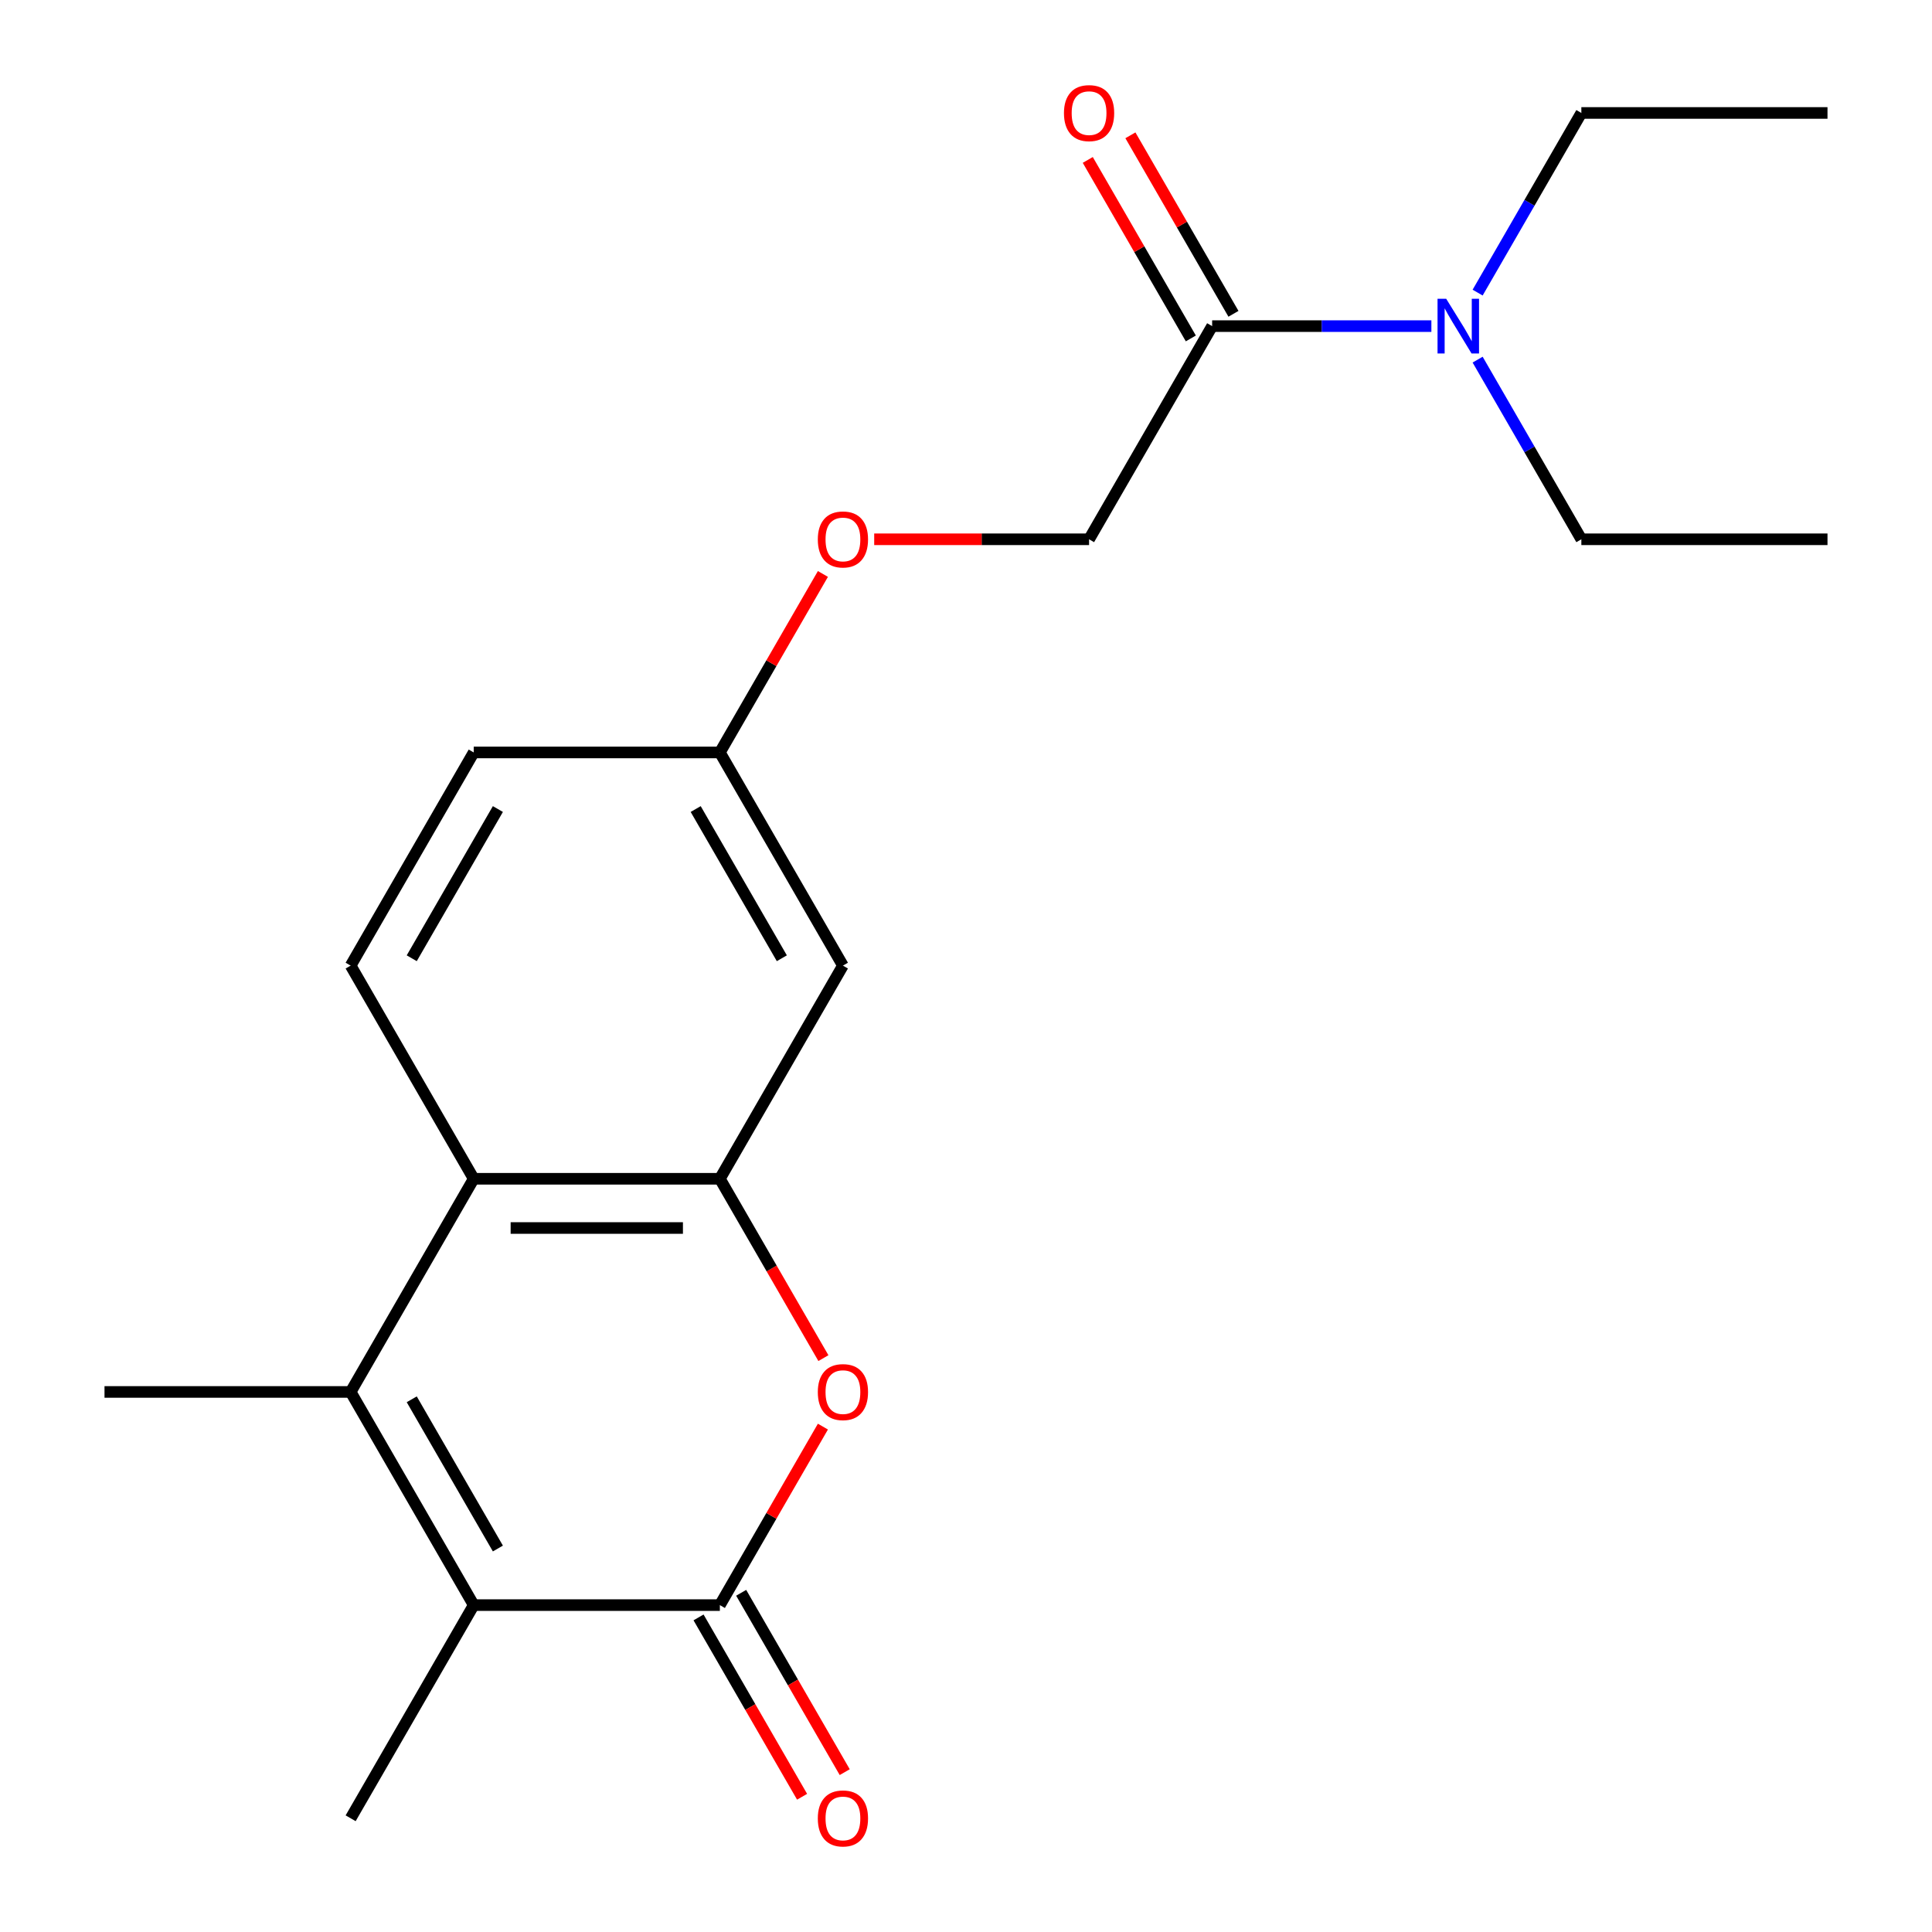 <?xml version='1.0' encoding='iso-8859-1'?>
<svg version='1.1' baseProfile='full'
              xmlns='http://www.w3.org/2000/svg'
                      xmlns:rdkit='http://www.rdkit.org/xml'
                      xmlns:xlink='http://www.w3.org/1999/xlink'
                  xml:space='preserve'
width='1000px' height='1000px' viewBox='0 0 1000 1000'>
<!-- END OF HEADER -->
<rect style='opacity:1.0;fill:#FFFFFF;stroke:none' width='1000' height='1000' x='0' y='0'> </rect>
<path class='bond-1' d='M 372.598,830.801 L 245.195,830.801' style='fill:none;fill-rule:evenodd;stroke:#000000;stroke-width:6px;stroke-linecap:butt;stroke-linejoin:miter;stroke-opacity:1' />
<path class='bond-2' d='M 372.598,830.801 L 399.268,784.607' style='fill:none;fill-rule:evenodd;stroke:#000000;stroke-width:6px;stroke-linecap:butt;stroke-linejoin:miter;stroke-opacity:1' />
<path class='bond-2' d='M 399.268,784.607 L 425.938,738.412' style='fill:none;fill-rule:evenodd;stroke:#FF0000;stroke-width:6px;stroke-linecap:butt;stroke-linejoin:miter;stroke-opacity:1' />
<path class='bond-8' d='M 361.564,837.171 L 388.362,883.585' style='fill:none;fill-rule:evenodd;stroke:#000000;stroke-width:6px;stroke-linecap:butt;stroke-linejoin:miter;stroke-opacity:1' />
<path class='bond-8' d='M 388.362,883.585 L 415.159,930' style='fill:none;fill-rule:evenodd;stroke:#FF0000;stroke-width:6px;stroke-linecap:butt;stroke-linejoin:miter;stroke-opacity:1' />
<path class='bond-8' d='M 383.631,824.431 L 410.428,870.845' style='fill:none;fill-rule:evenodd;stroke:#000000;stroke-width:6px;stroke-linecap:butt;stroke-linejoin:miter;stroke-opacity:1' />
<path class='bond-8' d='M 410.428,870.845 L 437.226,917.259' style='fill:none;fill-rule:evenodd;stroke:#FF0000;stroke-width:6px;stroke-linecap:butt;stroke-linejoin:miter;stroke-opacity:1' />
<path class='bond-0' d='M 181.494,720.467 L 245.195,830.801' style='fill:none;fill-rule:evenodd;stroke:#000000;stroke-width:6px;stroke-linecap:butt;stroke-linejoin:miter;stroke-opacity:1' />
<path class='bond-0' d='M 213.116,724.277 L 257.707,801.511' style='fill:none;fill-rule:evenodd;stroke:#000000;stroke-width:6px;stroke-linecap:butt;stroke-linejoin:miter;stroke-opacity:1' />
<path class='bond-15' d='M 181.494,720.467 L 54.092,720.467' style='fill:none;fill-rule:evenodd;stroke:#000000;stroke-width:6px;stroke-linecap:butt;stroke-linejoin:miter;stroke-opacity:1' />
<path class='bond-21' d='M 181.494,720.467 L 245.195,610.134' style='fill:none;fill-rule:evenodd;stroke:#000000;stroke-width:6px;stroke-linecap:butt;stroke-linejoin:miter;stroke-opacity:1' />
<path class='bond-16' d='M 245.195,830.801 L 181.494,941.134' style='fill:none;fill-rule:evenodd;stroke:#000000;stroke-width:6px;stroke-linecap:butt;stroke-linejoin:miter;stroke-opacity:1' />
<path class='bond-3' d='M 426.192,702.962 L 399.395,656.548' style='fill:none;fill-rule:evenodd;stroke:#FF0000;stroke-width:6px;stroke-linecap:butt;stroke-linejoin:miter;stroke-opacity:1' />
<path class='bond-3' d='M 399.395,656.548 L 372.598,610.134' style='fill:none;fill-rule:evenodd;stroke:#000000;stroke-width:6px;stroke-linecap:butt;stroke-linejoin:miter;stroke-opacity:1' />
<path class='bond-4' d='M 372.598,610.134 L 245.195,610.134' style='fill:none;fill-rule:evenodd;stroke:#000000;stroke-width:6px;stroke-linecap:butt;stroke-linejoin:miter;stroke-opacity:1' />
<path class='bond-4' d='M 353.487,635.614 L 264.306,635.614' style='fill:none;fill-rule:evenodd;stroke:#000000;stroke-width:6px;stroke-linecap:butt;stroke-linejoin:miter;stroke-opacity:1' />
<path class='bond-6' d='M 372.598,610.134 L 436.299,499.8' style='fill:none;fill-rule:evenodd;stroke:#000000;stroke-width:6px;stroke-linecap:butt;stroke-linejoin:miter;stroke-opacity:1' />
<path class='bond-7' d='M 245.195,610.134 L 181.494,499.8' style='fill:none;fill-rule:evenodd;stroke:#000000;stroke-width:6px;stroke-linecap:butt;stroke-linejoin:miter;stroke-opacity:1' />
<path class='bond-5' d='M 627.402,168.799 L 563.701,279.133' style='fill:none;fill-rule:evenodd;stroke:#000000;stroke-width:6px;stroke-linecap:butt;stroke-linejoin:miter;stroke-opacity:1' />
<path class='bond-9' d='M 627.402,168.799 L 684.141,168.799' style='fill:none;fill-rule:evenodd;stroke:#000000;stroke-width:6px;stroke-linecap:butt;stroke-linejoin:miter;stroke-opacity:1' />
<path class='bond-9' d='M 684.141,168.799 L 740.879,168.799' style='fill:none;fill-rule:evenodd;stroke:#0000FF;stroke-width:6px;stroke-linecap:butt;stroke-linejoin:miter;stroke-opacity:1' />
<path class='bond-11' d='M 638.436,162.429 L 611.765,116.235' style='fill:none;fill-rule:evenodd;stroke:#000000;stroke-width:6px;stroke-linecap:butt;stroke-linejoin:miter;stroke-opacity:1' />
<path class='bond-11' d='M 611.765,116.235 L 585.095,70.041' style='fill:none;fill-rule:evenodd;stroke:#FF0000;stroke-width:6px;stroke-linecap:butt;stroke-linejoin:miter;stroke-opacity:1' />
<path class='bond-11' d='M 616.369,175.169 L 589.699,128.975' style='fill:none;fill-rule:evenodd;stroke:#000000;stroke-width:6px;stroke-linecap:butt;stroke-linejoin:miter;stroke-opacity:1' />
<path class='bond-11' d='M 589.699,128.975 L 563.028,82.781' style='fill:none;fill-rule:evenodd;stroke:#FF0000;stroke-width:6px;stroke-linecap:butt;stroke-linejoin:miter;stroke-opacity:1' />
<path class='bond-12' d='M 436.299,499.8 L 372.598,389.467' style='fill:none;fill-rule:evenodd;stroke:#000000;stroke-width:6px;stroke-linecap:butt;stroke-linejoin:miter;stroke-opacity:1' />
<path class='bond-12' d='M 404.677,495.99 L 360.086,418.757' style='fill:none;fill-rule:evenodd;stroke:#000000;stroke-width:6px;stroke-linecap:butt;stroke-linejoin:miter;stroke-opacity:1' />
<path class='bond-22' d='M 181.494,499.8 L 245.195,389.467' style='fill:none;fill-rule:evenodd;stroke:#000000;stroke-width:6px;stroke-linecap:butt;stroke-linejoin:miter;stroke-opacity:1' />
<path class='bond-22' d='M 213.116,495.99 L 257.707,418.757' style='fill:none;fill-rule:evenodd;stroke:#000000;stroke-width:6px;stroke-linecap:butt;stroke-linejoin:miter;stroke-opacity:1' />
<path class='bond-17' d='M 764.819,151.454 L 791.662,104.96' style='fill:none;fill-rule:evenodd;stroke:#0000FF;stroke-width:6px;stroke-linecap:butt;stroke-linejoin:miter;stroke-opacity:1' />
<path class='bond-17' d='M 791.662,104.96 L 818.506,58.466' style='fill:none;fill-rule:evenodd;stroke:#000000;stroke-width:6px;stroke-linecap:butt;stroke-linejoin:miter;stroke-opacity:1' />
<path class='bond-18' d='M 764.819,186.144 L 791.662,232.639' style='fill:none;fill-rule:evenodd;stroke:#0000FF;stroke-width:6px;stroke-linecap:butt;stroke-linejoin:miter;stroke-opacity:1' />
<path class='bond-18' d='M 791.662,232.639 L 818.506,279.133' style='fill:none;fill-rule:evenodd;stroke:#000000;stroke-width:6px;stroke-linecap:butt;stroke-linejoin:miter;stroke-opacity:1' />
<path class='bond-10' d='M 563.701,279.133 L 508.093,279.133' style='fill:none;fill-rule:evenodd;stroke:#000000;stroke-width:6px;stroke-linecap:butt;stroke-linejoin:miter;stroke-opacity:1' />
<path class='bond-10' d='M 508.093,279.133 L 452.484,279.133' style='fill:none;fill-rule:evenodd;stroke:#FF0000;stroke-width:6px;stroke-linecap:butt;stroke-linejoin:miter;stroke-opacity:1' />
<path class='bond-13' d='M 372.598,389.467 L 399.268,343.272' style='fill:none;fill-rule:evenodd;stroke:#000000;stroke-width:6px;stroke-linecap:butt;stroke-linejoin:miter;stroke-opacity:1' />
<path class='bond-13' d='M 399.268,343.272 L 425.938,297.078' style='fill:none;fill-rule:evenodd;stroke:#FF0000;stroke-width:6px;stroke-linecap:butt;stroke-linejoin:miter;stroke-opacity:1' />
<path class='bond-14' d='M 372.598,389.467 L 245.195,389.467' style='fill:none;fill-rule:evenodd;stroke:#000000;stroke-width:6px;stroke-linecap:butt;stroke-linejoin:miter;stroke-opacity:1' />
<path class='bond-19' d='M 818.506,58.466 L 945.908,58.466' style='fill:none;fill-rule:evenodd;stroke:#000000;stroke-width:6px;stroke-linecap:butt;stroke-linejoin:miter;stroke-opacity:1' />
<path class='bond-20' d='M 818.506,279.133 L 945.908,279.133' style='fill:none;fill-rule:evenodd;stroke:#000000;stroke-width:6px;stroke-linecap:butt;stroke-linejoin:miter;stroke-opacity:1' />
<path  class='atom-3' d='M 423.299 720.547
Q 423.299 713.747, 426.659 709.947
Q 430.019 706.147, 436.299 706.147
Q 442.579 706.147, 445.939 709.947
Q 449.299 713.747, 449.299 720.547
Q 449.299 727.427, 445.899 731.347
Q 442.499 735.227, 436.299 735.227
Q 430.059 735.227, 426.659 731.347
Q 423.299 727.467, 423.299 720.547
M 436.299 732.027
Q 440.619 732.027, 442.939 729.147
Q 445.299 726.227, 445.299 720.547
Q 445.299 714.987, 442.939 712.187
Q 440.619 709.347, 436.299 709.347
Q 431.979 709.347, 429.619 712.147
Q 427.299 714.947, 427.299 720.547
Q 427.299 726.267, 429.619 729.147
Q 431.979 732.027, 436.299 732.027
' fill='#FF0000'/>
<path  class='atom-9' d='M 423.299 941.214
Q 423.299 934.414, 426.659 930.614
Q 430.019 926.814, 436.299 926.814
Q 442.579 926.814, 445.939 930.614
Q 449.299 934.414, 449.299 941.214
Q 449.299 948.094, 445.899 952.014
Q 442.499 955.894, 436.299 955.894
Q 430.059 955.894, 426.659 952.014
Q 423.299 948.134, 423.299 941.214
M 436.299 952.694
Q 440.619 952.694, 442.939 949.814
Q 445.299 946.894, 445.299 941.214
Q 445.299 935.654, 442.939 932.854
Q 440.619 930.014, 436.299 930.014
Q 431.979 930.014, 429.619 932.814
Q 427.299 935.614, 427.299 941.214
Q 427.299 946.934, 429.619 949.814
Q 431.979 952.694, 436.299 952.694
' fill='#FF0000'/>
<path  class='atom-10' d='M 748.545 154.639
L 757.825 169.639
Q 758.745 171.119, 760.225 173.799
Q 761.705 176.479, 761.785 176.639
L 761.785 154.639
L 765.545 154.639
L 765.545 182.959
L 761.665 182.959
L 751.705 166.559
Q 750.545 164.639, 749.305 162.439
Q 748.105 160.239, 747.745 159.559
L 747.745 182.959
L 744.065 182.959
L 744.065 154.639
L 748.545 154.639
' fill='#0000FF'/>
<path  class='atom-12' d='M 550.701 58.546
Q 550.701 51.746, 554.061 47.946
Q 557.421 44.146, 563.701 44.146
Q 569.981 44.146, 573.341 47.946
Q 576.701 51.746, 576.701 58.546
Q 576.701 65.426, 573.301 69.346
Q 569.901 73.226, 563.701 73.226
Q 557.461 73.226, 554.061 69.346
Q 550.701 65.466, 550.701 58.546
M 563.701 70.026
Q 568.021 70.026, 570.341 67.146
Q 572.701 64.226, 572.701 58.546
Q 572.701 52.986, 570.341 50.186
Q 568.021 47.346, 563.701 47.346
Q 559.381 47.346, 557.021 50.146
Q 554.701 52.946, 554.701 58.546
Q 554.701 64.266, 557.021 67.146
Q 559.381 70.026, 563.701 70.026
' fill='#FF0000'/>
<path  class='atom-14' d='M 423.299 279.213
Q 423.299 272.413, 426.659 268.613
Q 430.019 264.813, 436.299 264.813
Q 442.579 264.813, 445.939 268.613
Q 449.299 272.413, 449.299 279.213
Q 449.299 286.093, 445.899 290.013
Q 442.499 293.893, 436.299 293.893
Q 430.059 293.893, 426.659 290.013
Q 423.299 286.133, 423.299 279.213
M 436.299 290.693
Q 440.619 290.693, 442.939 287.813
Q 445.299 284.893, 445.299 279.213
Q 445.299 273.653, 442.939 270.853
Q 440.619 268.013, 436.299 268.013
Q 431.979 268.013, 429.619 270.813
Q 427.299 273.613, 427.299 279.213
Q 427.299 284.933, 429.619 287.813
Q 431.979 290.693, 436.299 290.693
' fill='#FF0000'/>
</svg>
